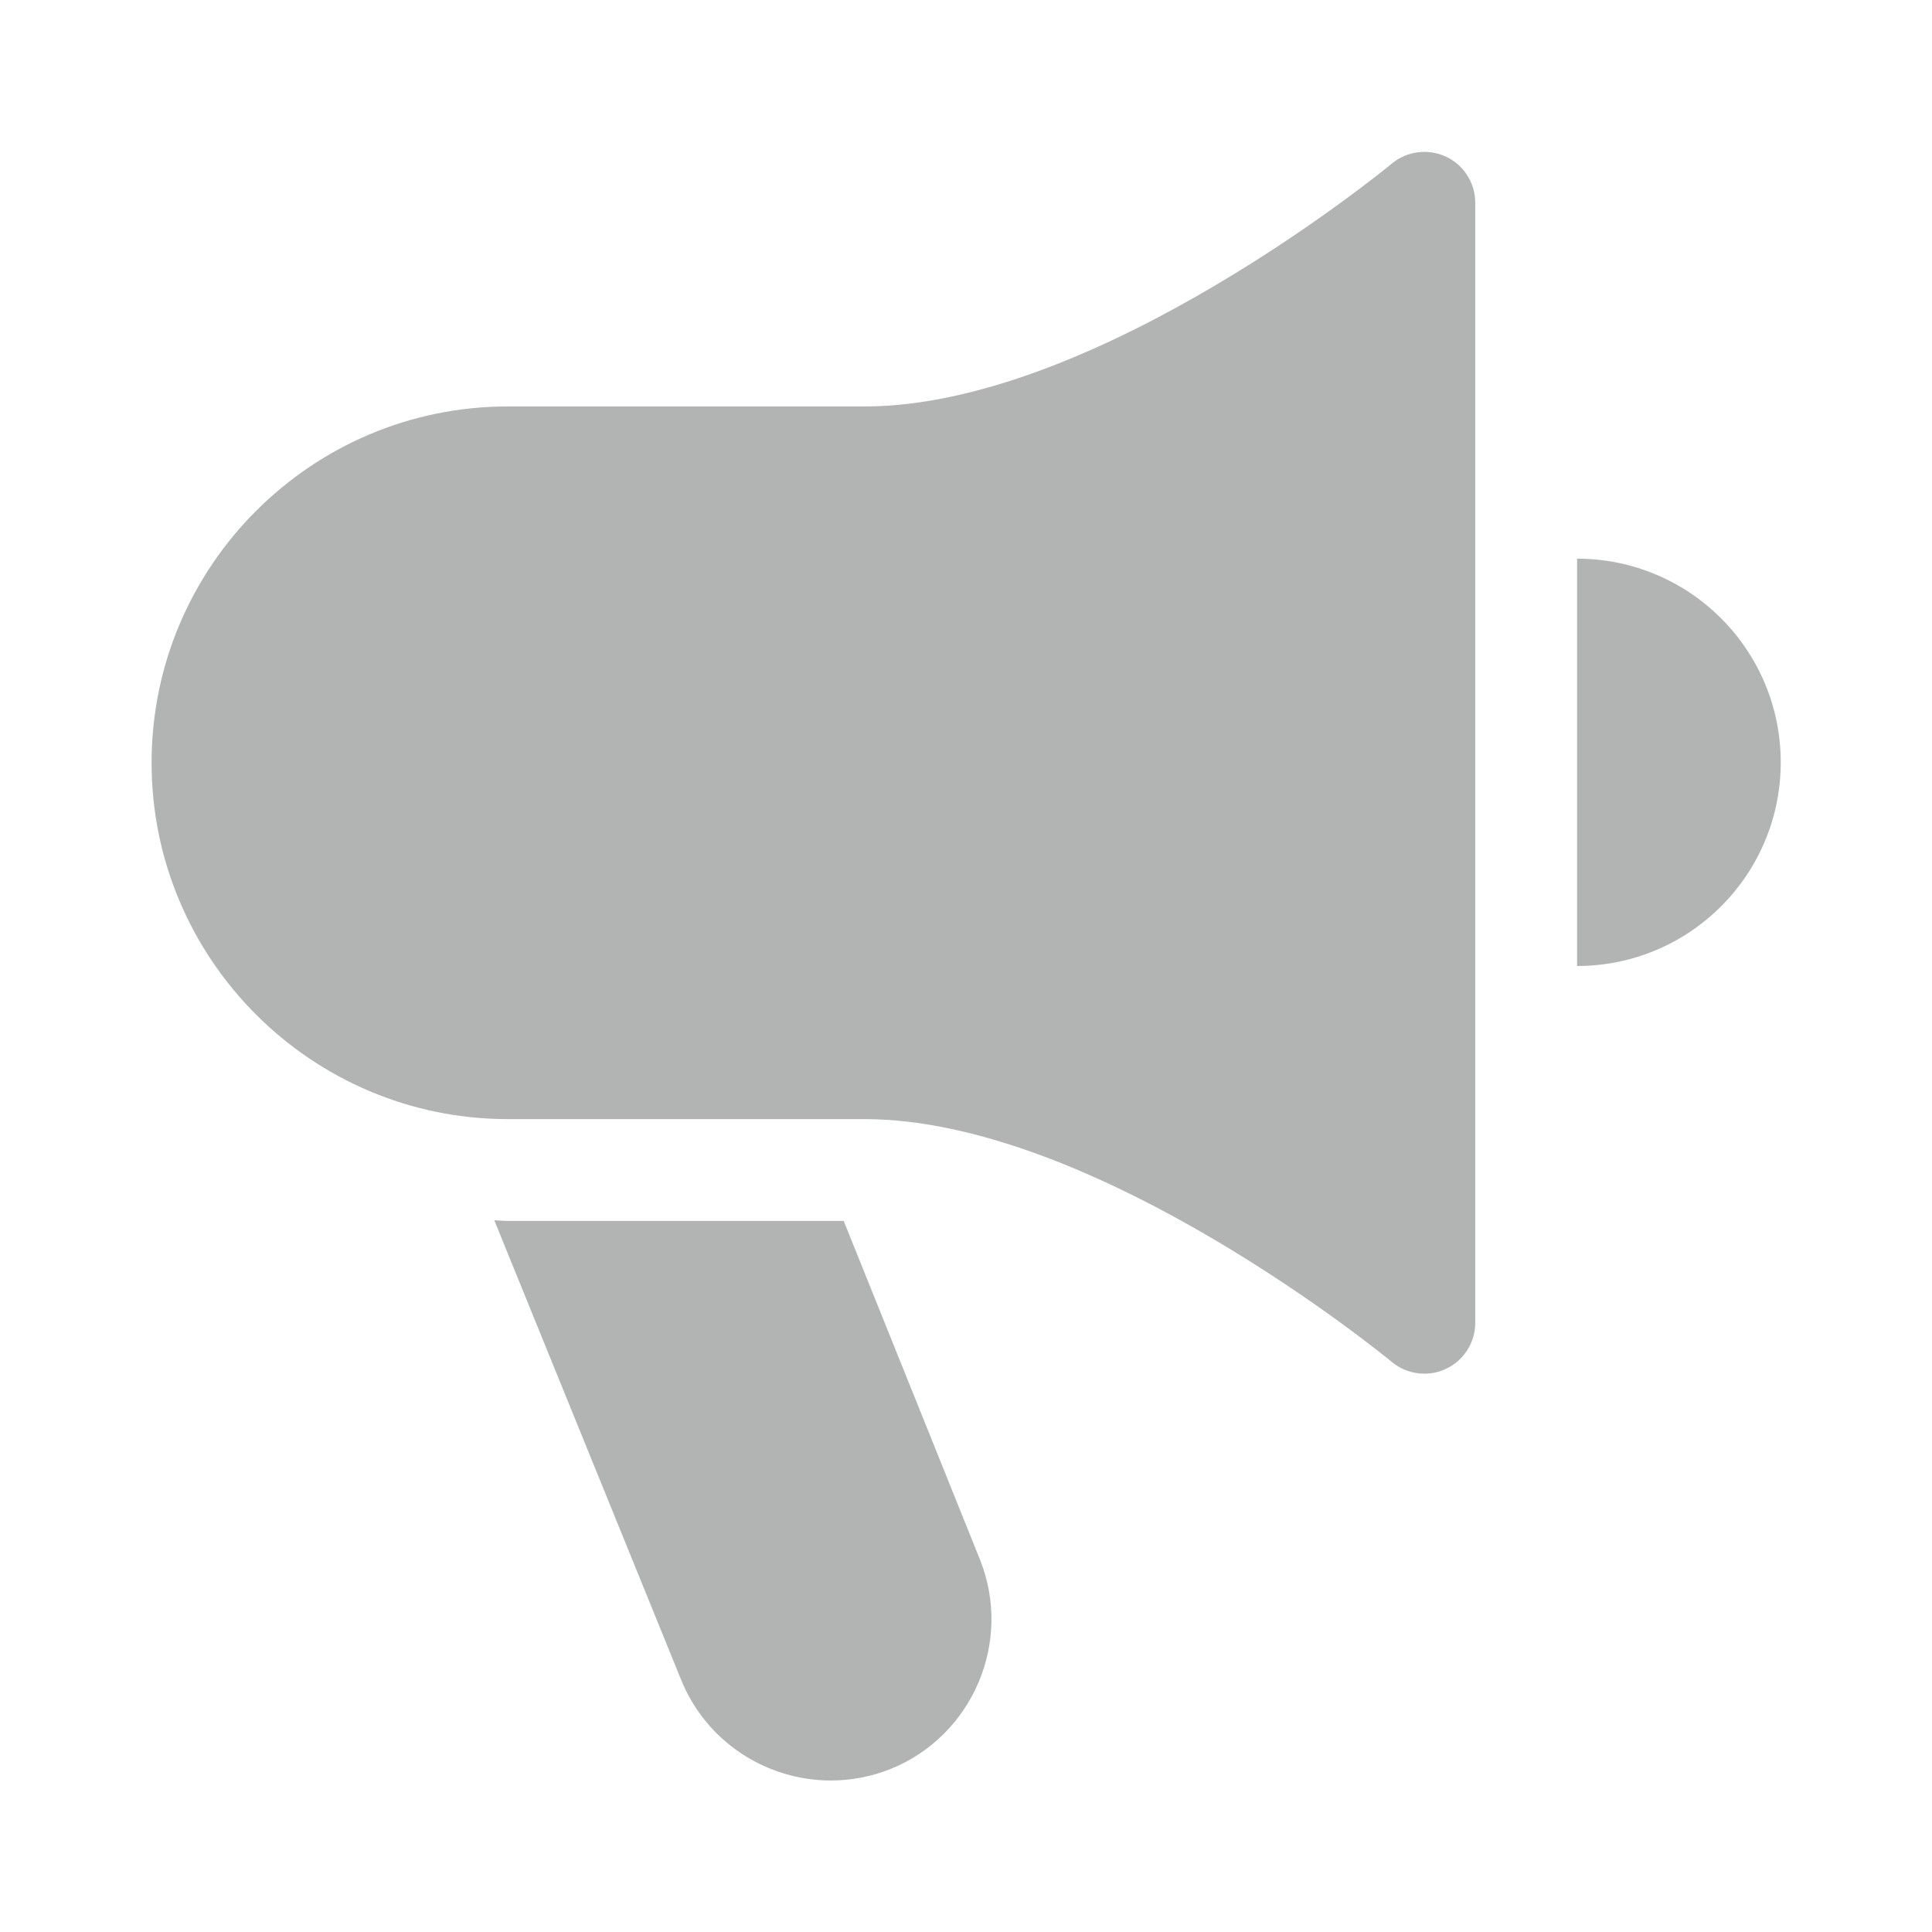 <svg width="24" height="24" viewBox="0 0 24 24" fill="none" xmlns="http://www.w3.org/2000/svg">
<path d="M19.591 6.94V12C20.988 12 22.121 10.867 22.121 9.47C22.121 8.073 20.988 6.94 19.591 6.94Z" fill="#B2B3B3"/>
<path d="M10.481 15.167H6.31C6.252 15.167 6.197 15.16 6.14 15.158L8.46 20.864C8.774 21.643 9.527 22.118 10.321 22.118C10.569 22.118 10.82 22.072 11.065 21.974C12.085 21.561 12.582 20.394 12.173 19.372L10.481 15.167Z" fill="#B2B3B3"/>
<path d="M17.963 1.946C17.74 1.843 17.478 1.876 17.29 2.032C17.253 2.063 13.63 5.049 10.738 5.049H6.31C3.869 5.048 1.883 7.034 1.883 9.475C1.883 11.916 3.869 13.902 6.31 13.902H10.737C13.63 13.902 17.253 16.888 17.289 16.918C17.405 17.015 17.549 17.064 17.694 17.064C17.786 17.064 17.877 17.045 17.963 17.004C18.185 16.9 18.326 16.677 18.326 16.432V2.518C18.326 2.273 18.184 2.05 17.963 1.946Z" fill="#B2B3B3"/>
</svg>
